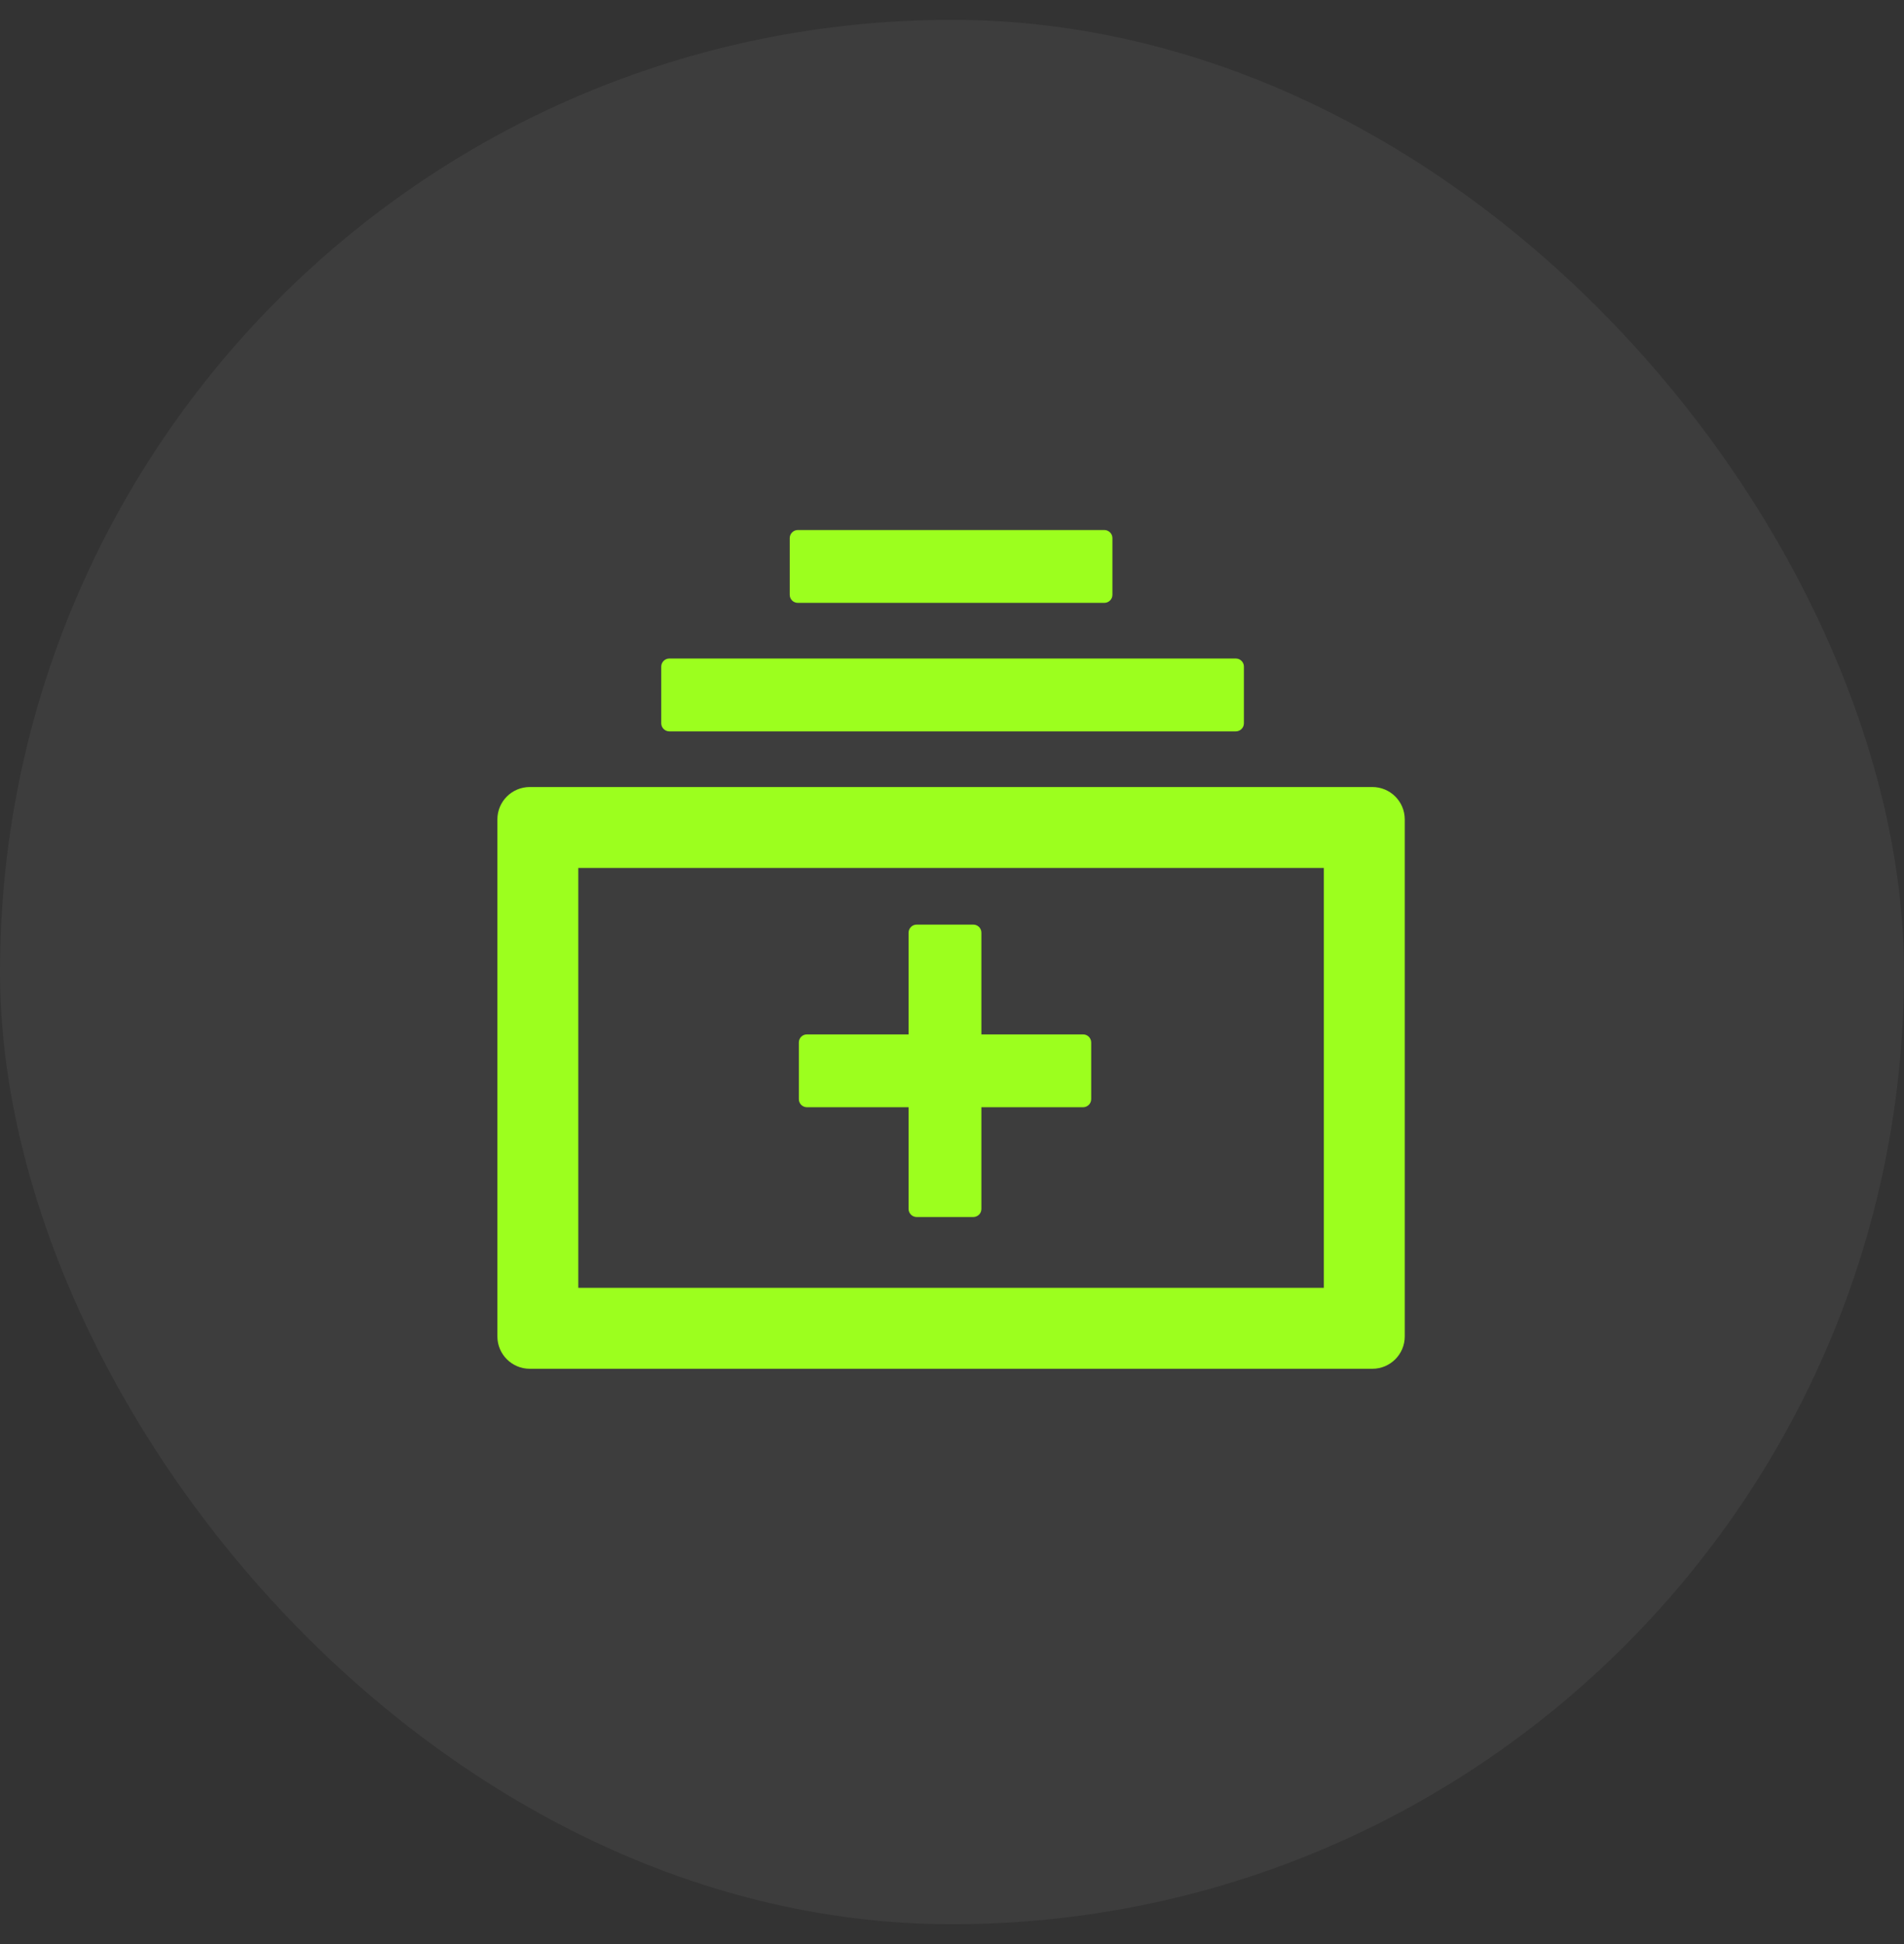 <svg width="48" height="49" viewBox="0 0 48 49" fill="none" xmlns="http://www.w3.org/2000/svg">
<rect x="0" y="0" width="48" height="49" fill="#333333" stroke="none"/>
<g id="Frame">
<rect y="0.5" width="48" height="48" rx="24" fill="white" fill-opacity="0.05"/>
<path id="Vector" d="M14.579 21.877V32.46H33.374V21.877H14.579ZM12.539 20.653C12.539 20.202 12.905 19.837 13.355 19.837H34.598C35.048 19.837 35.414 20.202 35.414 20.653V33.684C35.414 34.135 35.048 34.5 34.598 34.5H13.355C12.905 34.5 12.539 34.135 12.539 33.684V20.653ZM16.67 16.802C16.67 16.748 16.692 16.696 16.73 16.658C16.768 16.619 16.82 16.598 16.874 16.598H31.155C31.209 16.598 31.261 16.619 31.299 16.658C31.338 16.696 31.359 16.748 31.359 16.802V18.23C31.359 18.284 31.338 18.336 31.299 18.374C31.261 18.413 31.209 18.434 31.155 18.434H16.874C16.82 18.434 16.768 18.413 16.73 18.374C16.692 18.336 16.67 18.284 16.67 18.23V16.802ZM19.909 13.563C19.909 13.509 19.931 13.457 19.969 13.419C20.007 13.381 20.059 13.359 20.113 13.359H27.84C27.894 13.359 27.946 13.381 27.984 13.419C28.023 13.457 28.044 13.509 28.044 13.563V14.992C28.044 15.046 28.023 15.098 27.984 15.136C27.946 15.174 27.894 15.195 27.84 15.195H20.113C20.059 15.195 20.007 15.174 19.969 15.136C19.931 15.098 19.909 15.046 19.909 14.992V13.563Z" fill="#9cff1e"/>
<path id="Vector_2" d="M20.139 26.276C20.139 26.222 20.16 26.17 20.198 26.131C20.237 26.093 20.289 26.072 20.343 26.072H27.305C27.359 26.072 27.41 26.093 27.449 26.131C27.487 26.17 27.509 26.222 27.509 26.276V27.704C27.509 27.758 27.487 27.81 27.449 27.848C27.41 27.886 27.359 27.908 27.305 27.908H20.343C20.289 27.908 20.237 27.886 20.198 27.848C20.16 27.81 20.139 27.758 20.139 27.704V26.276Z" fill="#9cff1e"/>
<path id="Vector_3" d="M23.109 30.675C23.055 30.675 23.003 30.653 22.965 30.615C22.927 30.577 22.905 30.525 22.905 30.471V23.509C22.905 23.455 22.927 23.403 22.965 23.365C23.003 23.326 23.055 23.305 23.109 23.305H24.538C24.592 23.305 24.643 23.326 24.682 23.365C24.72 23.403 24.741 23.455 24.741 23.509V30.471C24.741 30.525 24.72 30.577 24.682 30.615C24.643 30.653 24.592 30.675 24.538 30.675H23.109Z" fill="#9cff1e"/>
</g>
</svg>
